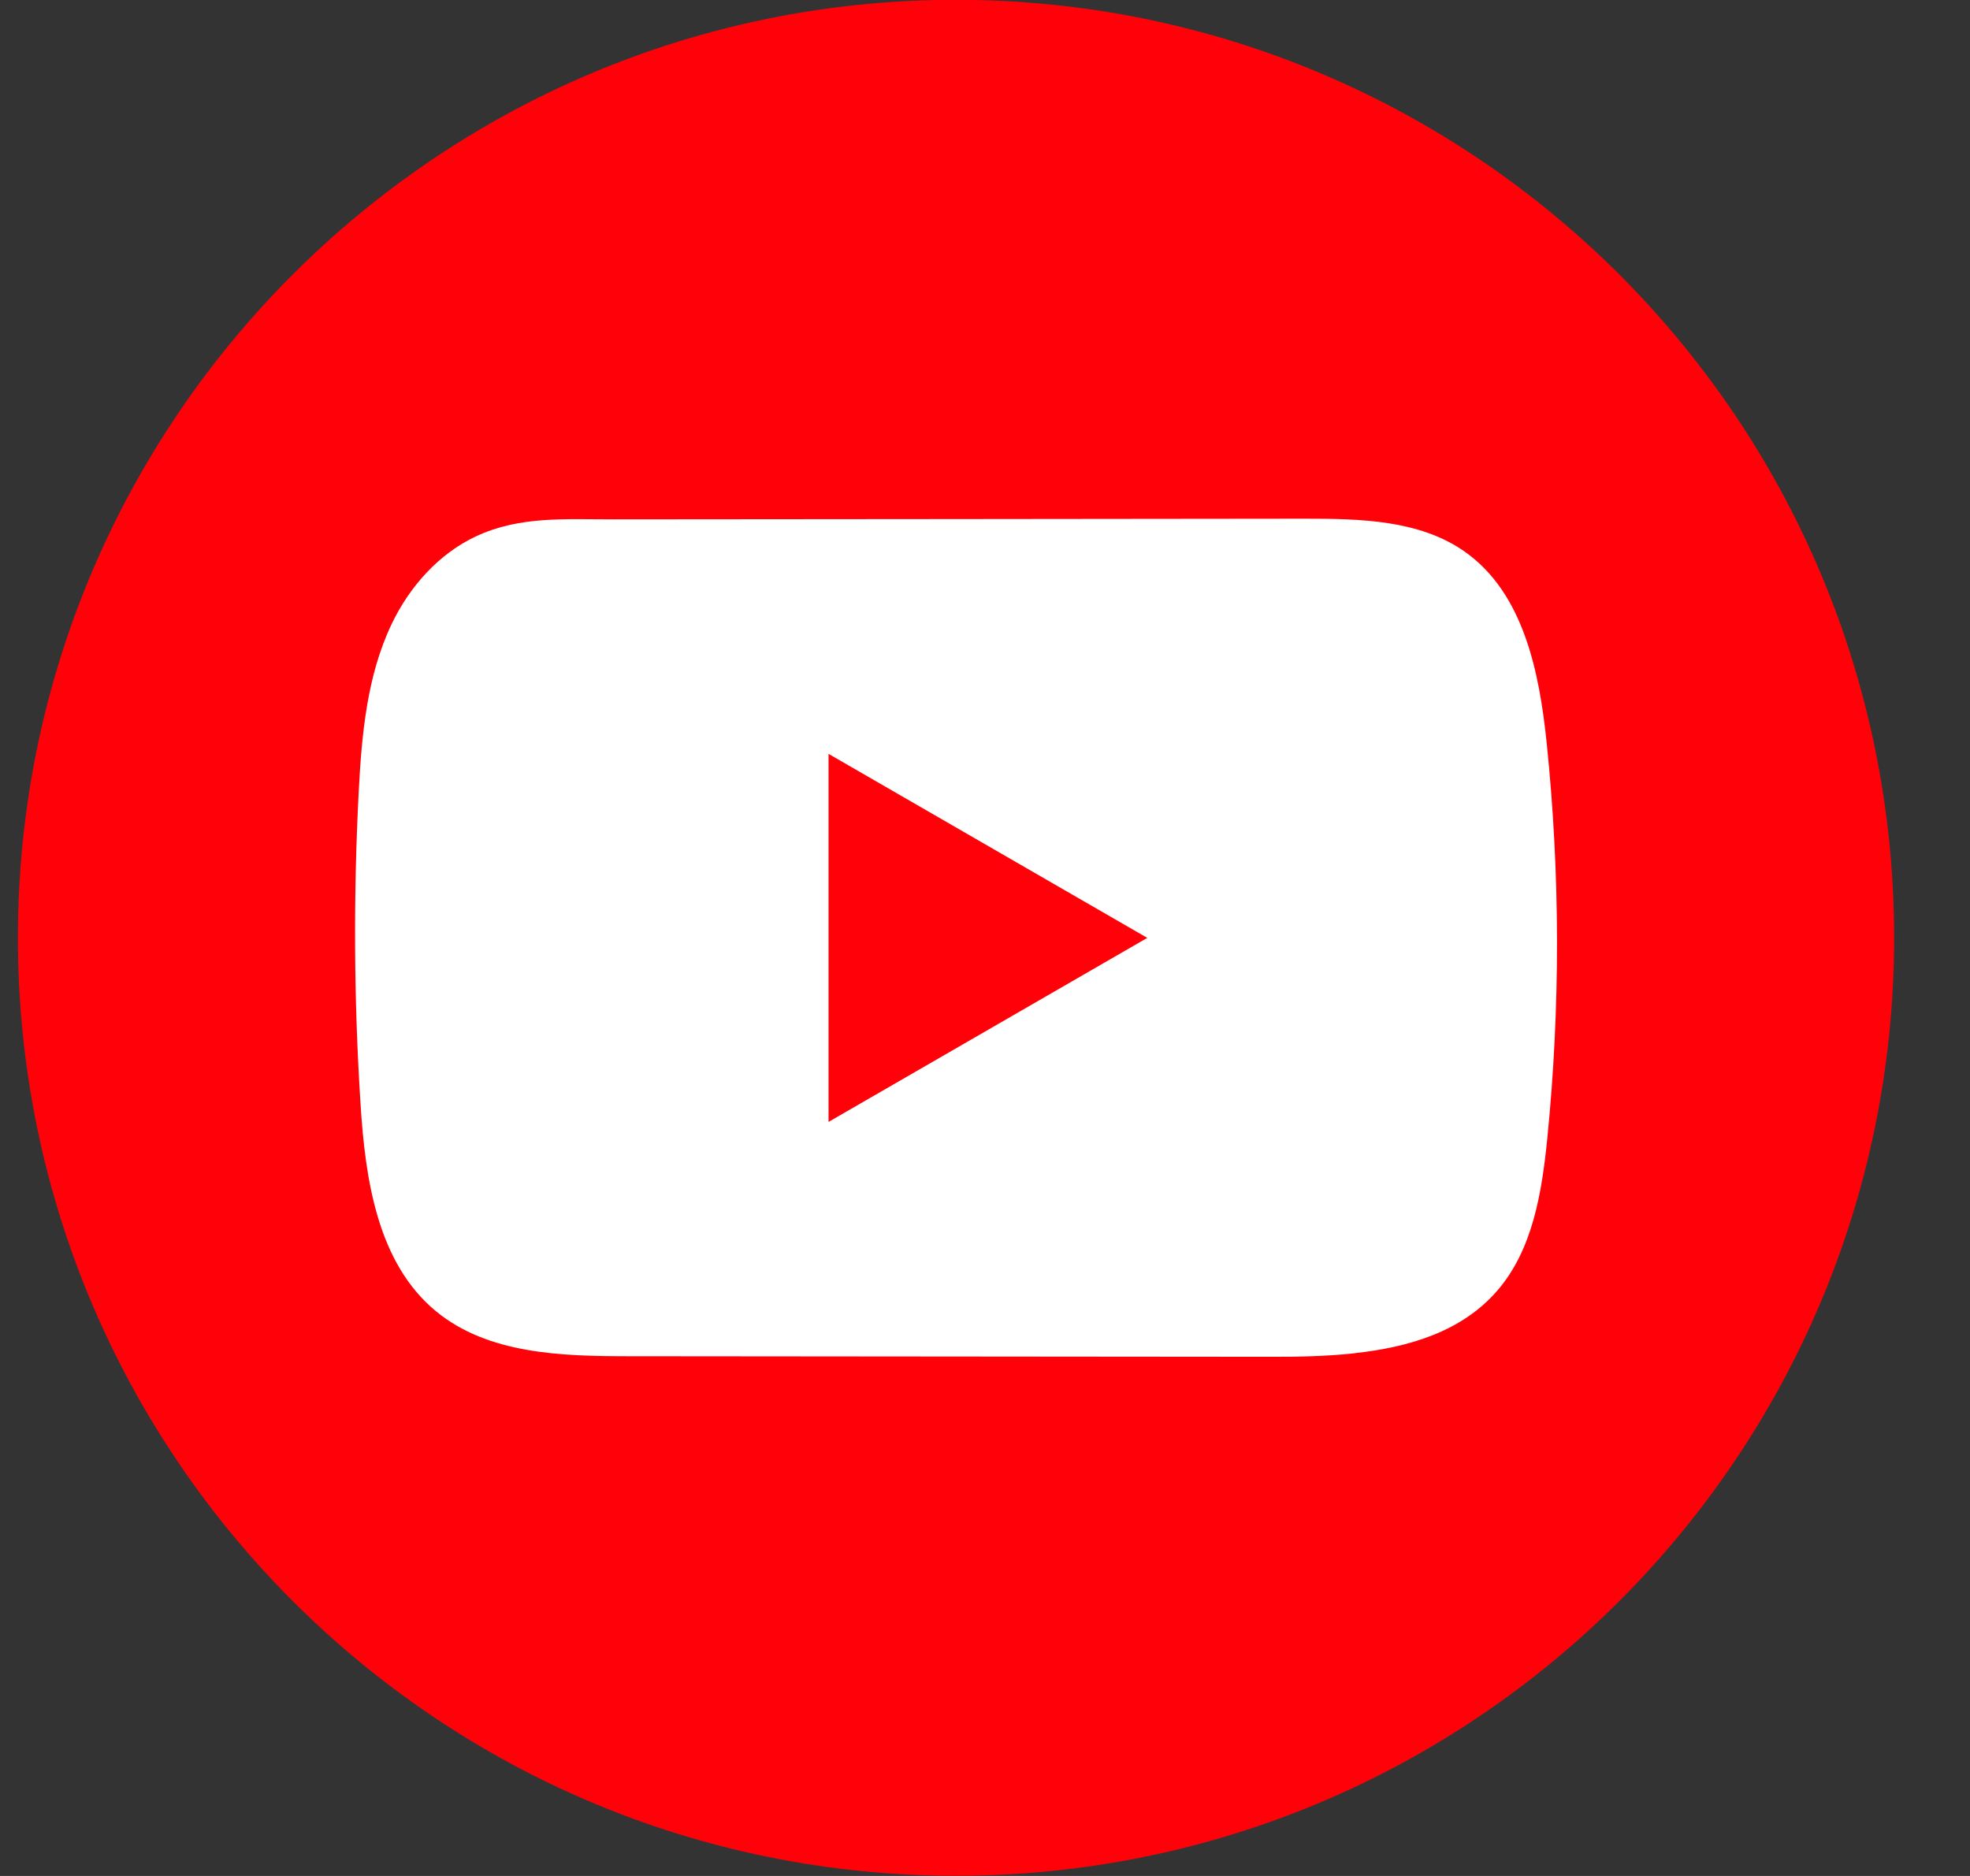<svg xmlns="http://www.w3.org/2000/svg" width="21" height="20" viewBox="0 0 21 20" fill="none"><rect x="0" y="0" width="21" height="20" fill="#333333" stroke="none"/><path d="M20.191 9.998C20.191 4.475 15.714 -0.002 10.191 -0.002C4.669 -0.002 0.191 4.475 0.191 9.998C0.191 15.521 4.669 19.998 10.191 19.998C15.714 19.998 20.191 15.521 20.191 9.998Z" fill="#FF0209"></path><path d="M14.436 14.428C14.139 14.46 13.834 14.466 13.541 14.465C11.261 14.463 8.981 14.461 6.701 14.459C5.984 14.459 5.202 14.436 4.648 13.98C4.023 13.465 3.893 12.572 3.843 11.764C3.772 10.656 3.767 9.545 3.824 8.437C3.856 7.829 3.912 7.205 4.174 6.655C4.362 6.259 4.676 5.903 5.078 5.716C5.545 5.499 6.034 5.538 6.537 5.537C7.742 5.536 8.946 5.535 10.151 5.534C11.403 5.532 12.656 5.532 13.908 5.53C14.5 5.53 15.135 5.542 15.618 5.884C16.241 6.326 16.41 7.165 16.488 7.925C16.632 9.324 16.634 10.738 16.494 12.137C16.436 12.714 16.339 13.324 15.959 13.762C15.582 14.196 15.023 14.363 14.437 14.427L14.436 14.428Z" fill="white"></path><path d="M12.23 9.999L8.832 8.037V11.961L12.23 9.999Z" fill="#FF0209"></path></svg>
